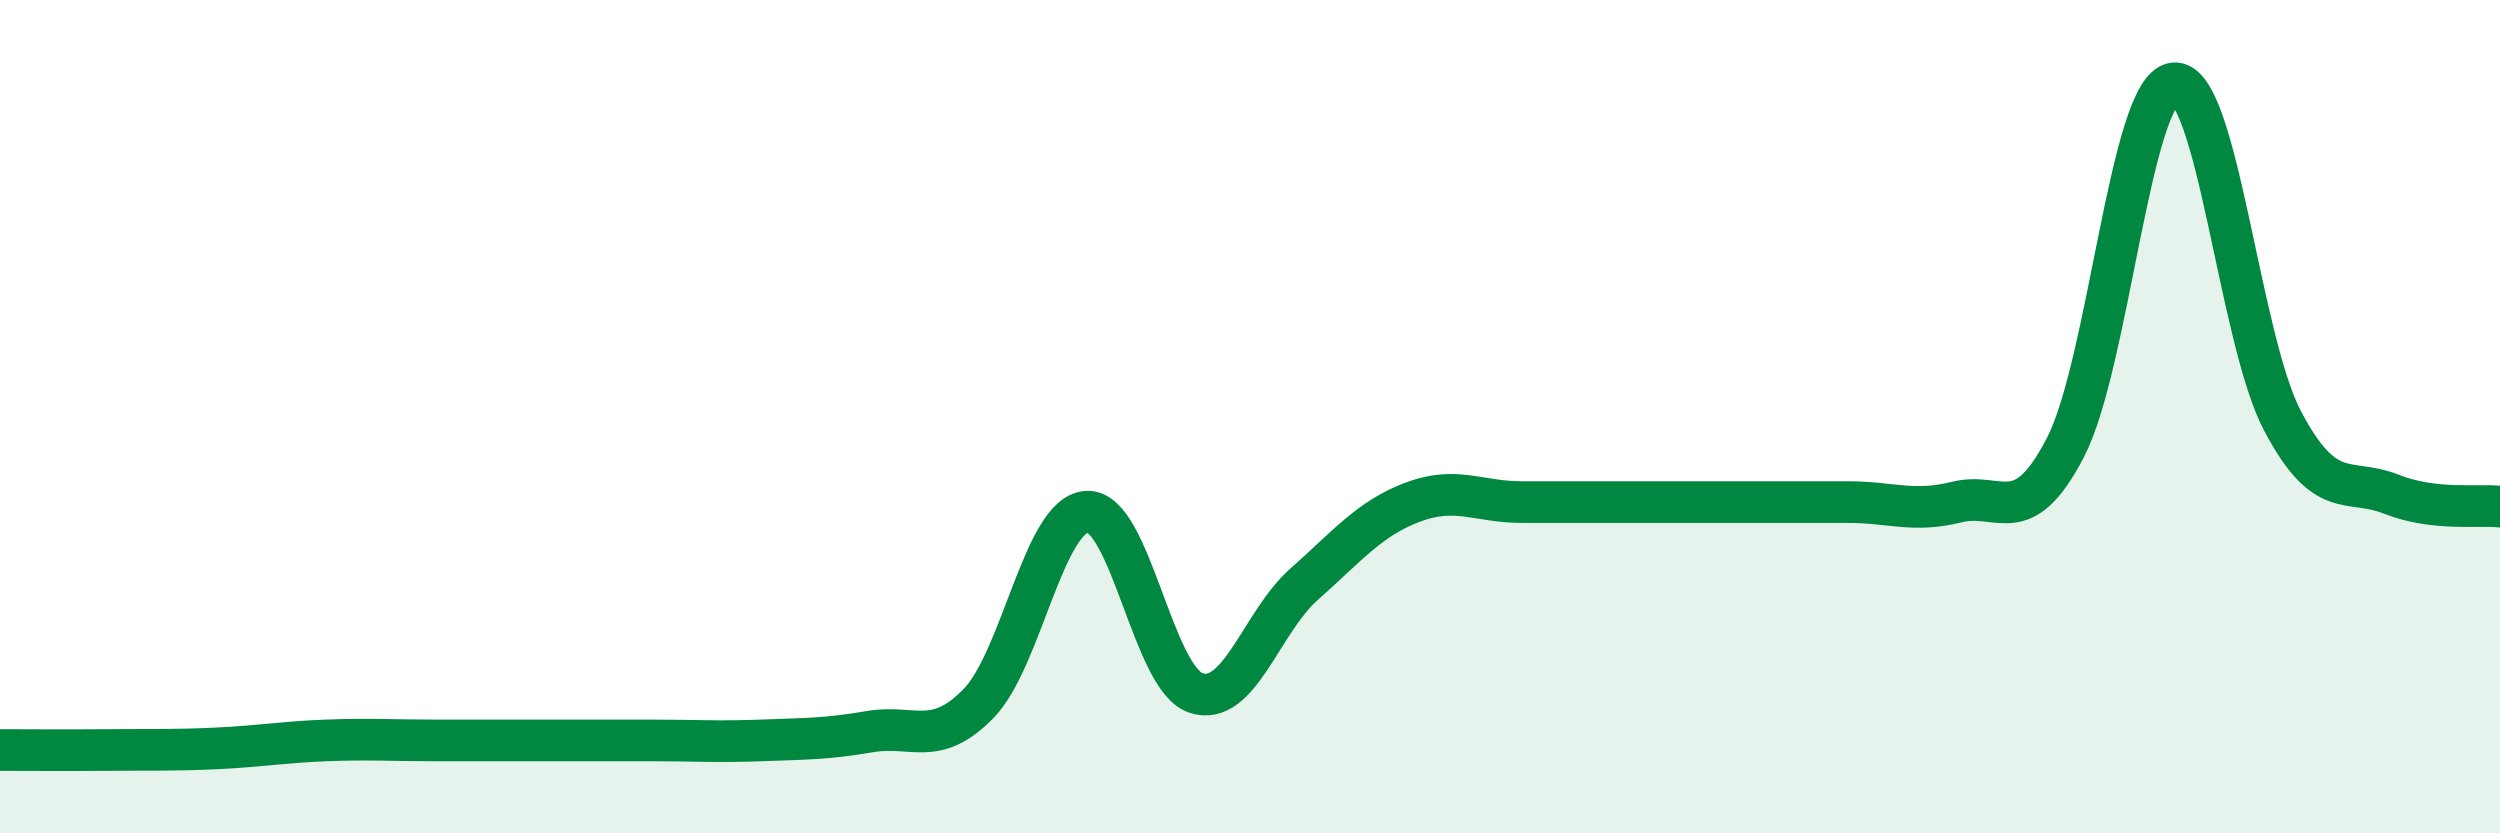 
    <svg width="60" height="20" viewBox="0 0 60 20" xmlns="http://www.w3.org/2000/svg">
      <path
        d="M 0,18 C 0.52,18 1.57,18.01 2.61,18 C 3.65,17.99 4.18,18.01 5.22,17.96 C 6.26,17.91 6.79,17.81 7.83,17.77 C 8.87,17.73 9.39,17.77 10.43,17.77 C 11.47,17.77 12,17.77 13.04,17.77 C 14.08,17.77 14.61,17.77 15.65,17.77 C 16.69,17.77 17.22,17.81 18.26,17.77 C 19.3,17.73 19.83,17.74 20.87,17.56 C 21.91,17.38 22.44,17.95 23.48,16.89 C 24.52,15.83 25.05,12.33 26.09,12.28 C 27.13,12.23 27.66,16.28 28.7,16.63 C 29.74,16.98 30.26,14.94 31.3,14.02 C 32.34,13.1 32.87,12.44 33.91,12.05 C 34.95,11.66 35.48,12.05 36.52,12.05 C 37.56,12.05 38.09,12.05 39.13,12.05 C 40.17,12.05 40.7,12.05 41.74,12.05 C 42.78,12.05 43.31,12.05 44.35,12.05 C 45.39,12.05 45.92,12.31 46.96,12.05 C 48,11.79 48.53,12.75 49.57,10.74 C 50.61,8.73 51.13,2.13 52.17,2 C 53.21,1.87 53.74,8.13 54.78,10.1 C 55.82,12.07 56.35,11.45 57.39,11.86 C 58.43,12.27 59.48,12.1 60,12.16L60 20L0 20Z"
        fill="#008740"
        opacity="0.1"
        stroke-linecap="round"
        stroke-linejoin="round"
      />
      <path
        d="M 0,18 C 0.52,18 1.57,18.01 2.61,18 C 3.65,17.99 4.18,18.01 5.22,17.96 C 6.26,17.91 6.79,17.81 7.83,17.77 C 8.87,17.73 9.39,17.77 10.43,17.77 C 11.47,17.77 12,17.77 13.04,17.77 C 14.08,17.77 14.61,17.77 15.65,17.77 C 16.69,17.77 17.22,17.81 18.26,17.77 C 19.3,17.73 19.83,17.74 20.87,17.56 C 21.91,17.38 22.44,17.95 23.48,16.89 C 24.52,15.83 25.05,12.33 26.09,12.28 C 27.13,12.23 27.66,16.28 28.7,16.63 C 29.74,16.98 30.26,14.94 31.3,14.02 C 32.34,13.1 32.87,12.44 33.91,12.05 C 34.95,11.66 35.48,12.05 36.52,12.05 C 37.56,12.05 38.09,12.05 39.13,12.05 C 40.17,12.05 40.7,12.05 41.74,12.05 C 42.78,12.05 43.31,12.05 44.35,12.05 C 45.39,12.05 45.92,12.31 46.96,12.05 C 48,11.79 48.53,12.75 49.57,10.74 C 50.61,8.73 51.13,2.13 52.17,2 C 53.21,1.87 53.74,8.13 54.78,10.1 C 55.82,12.07 56.35,11.45 57.39,11.86 C 58.43,12.27 59.48,12.1 60,12.16"
        stroke="#008740"
        stroke-width="1"
        fill="none"
        stroke-linecap="round"
        stroke-linejoin="round"
      />
    </svg>
  